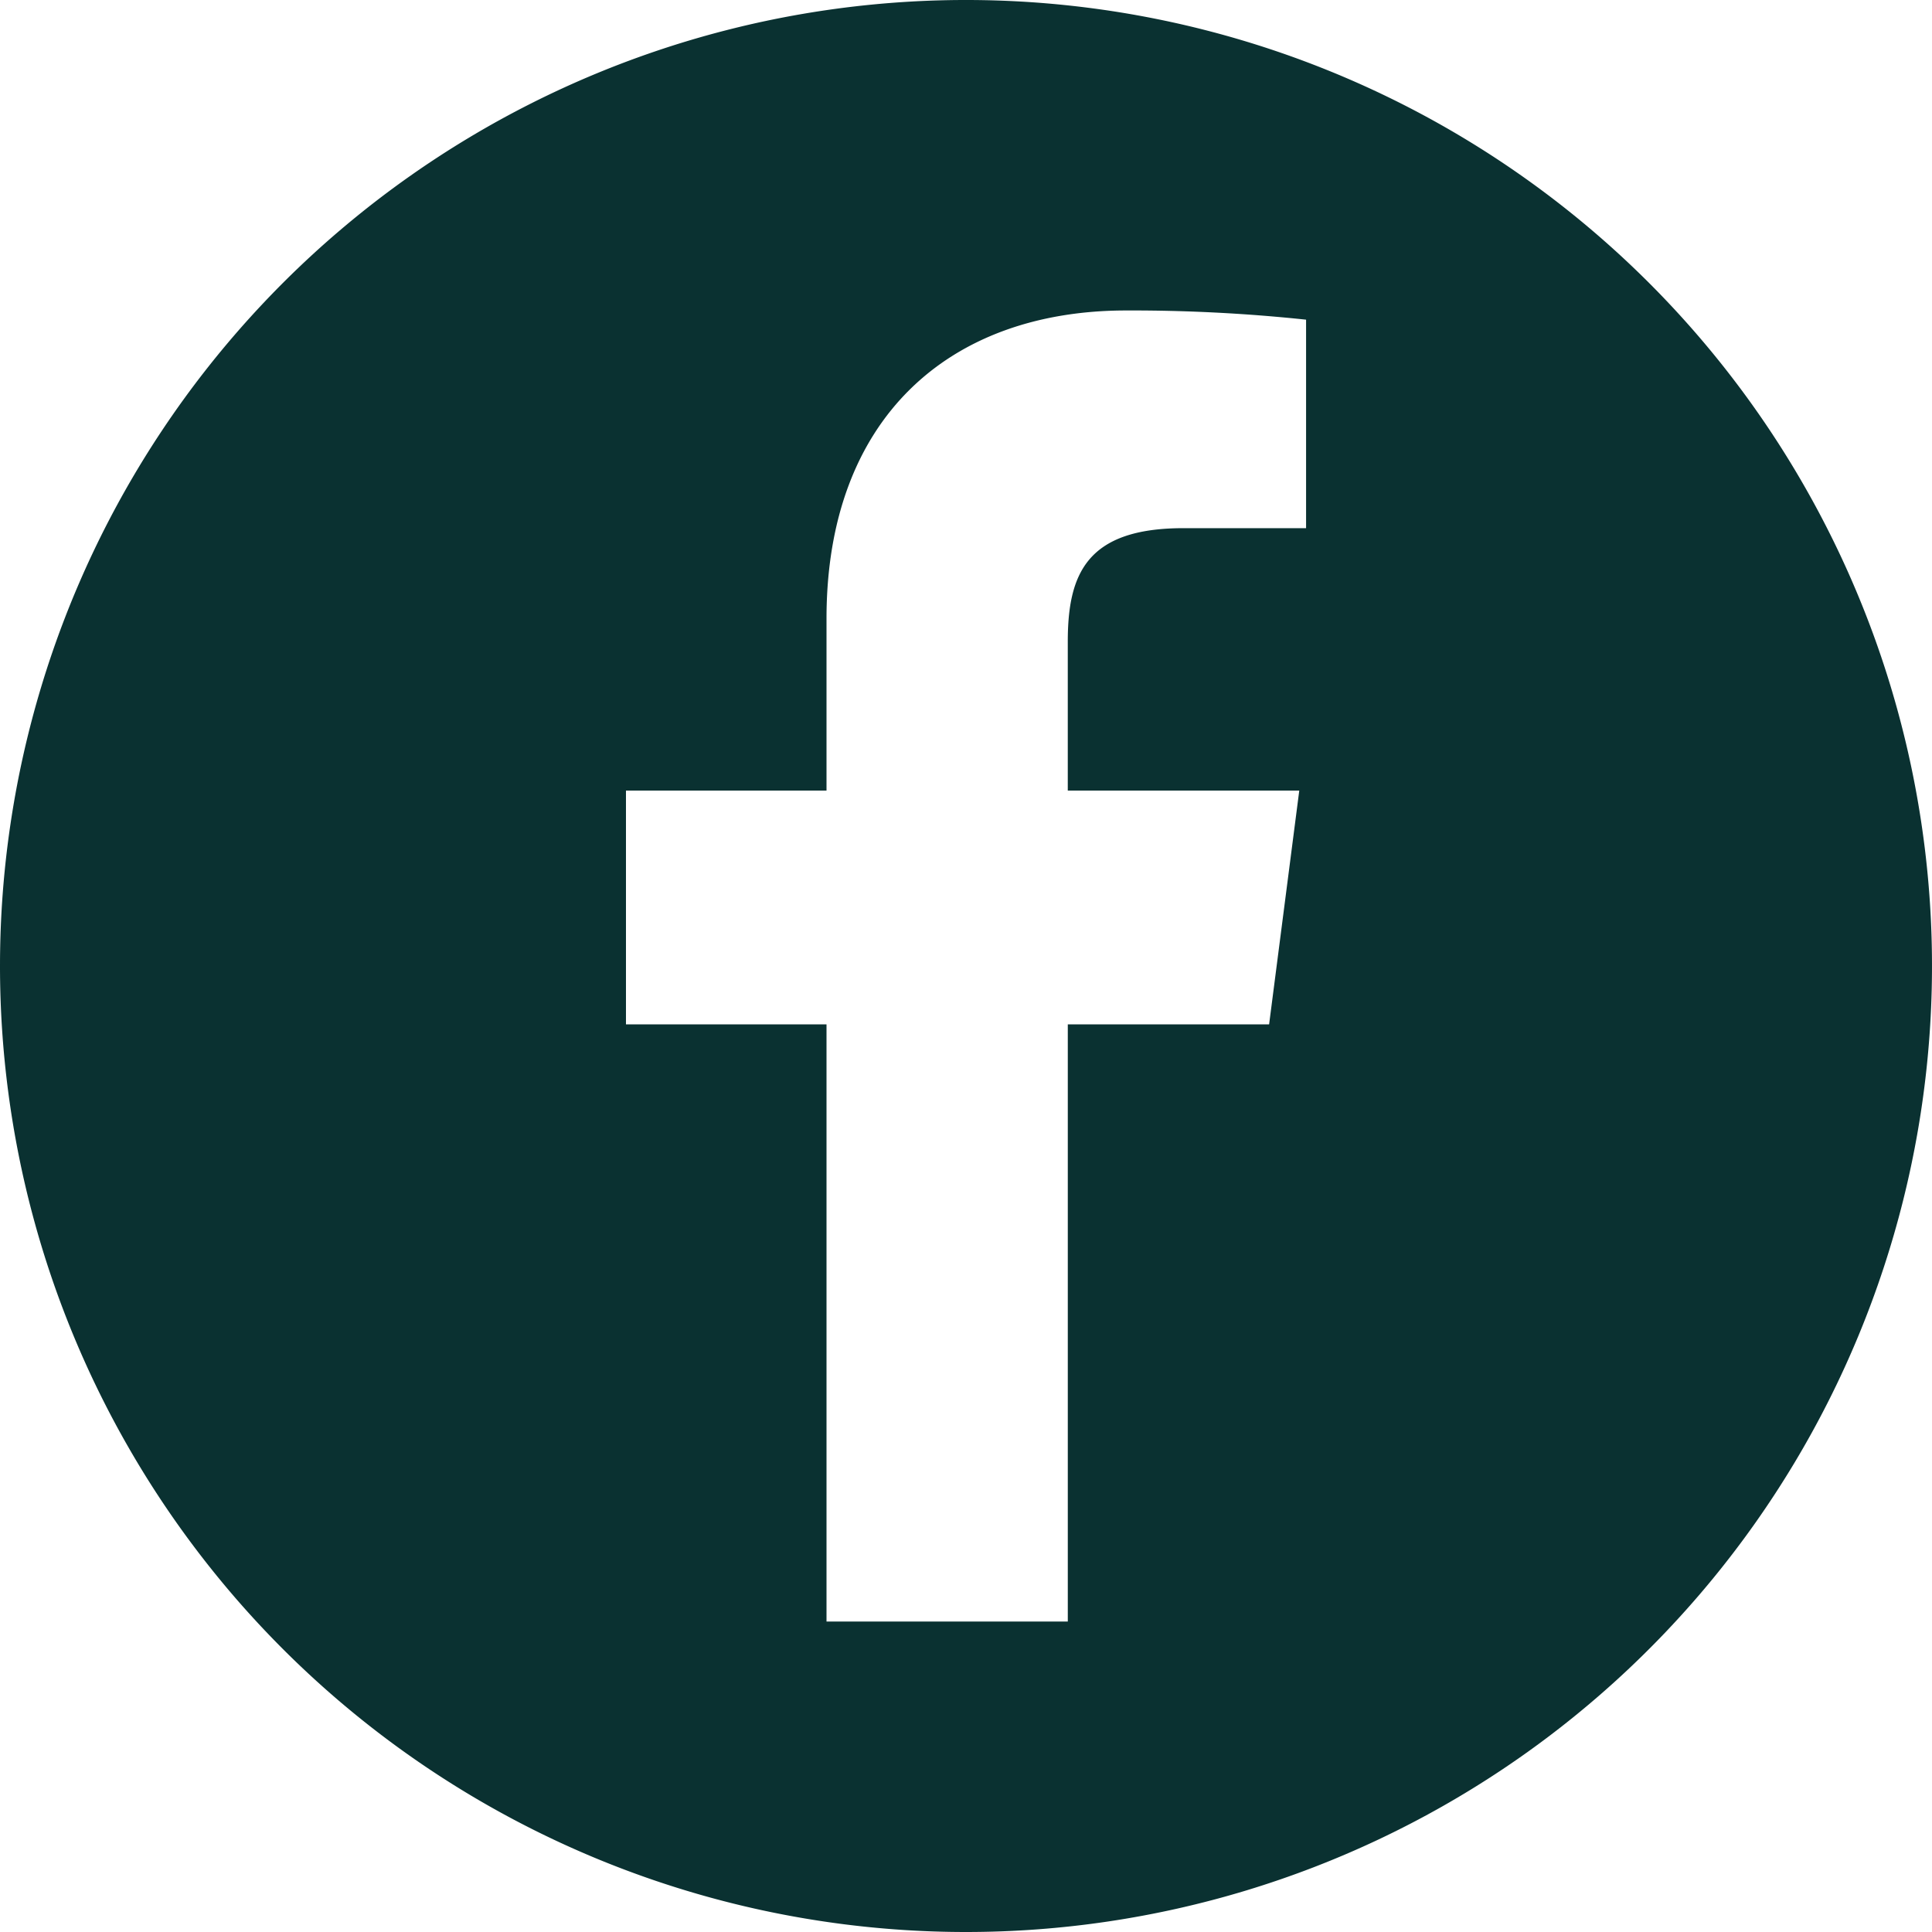 <svg xmlns="http://www.w3.org/2000/svg" xmlns:xlink="http://www.w3.org/1999/xlink" width="200" height="200" viewBox="0 0 200 200">
  <defs>
    <clipPath id="clip-Custom_Size_18">
      <rect width="200" height="200"/>
    </clipPath>
  </defs>
  <g id="Custom_Size_18" data-name="Custom Size – 18" clip-path="url(#clip-Custom_Size_18)">
    <rect width="200" height="200" fill="rgba(127,38,41,0)"/>
    <path id="facebook_1_" data-name="facebook (1)" d="M106,206A100,100,0,1,0,6,106,100,100,0,0,0,106,206ZM70.8,87.84H91.56V70.032c0-20.651,12.608-31.892,31.029-31.892a170.713,170.713,0,0,1,18.616.952V60.676H128.5c-10.023,0-11.964,4.763-11.964,11.753V87.84H140.5l-3.122,24.2h-20.84v61.82H91.56V112.04H70.8Z" transform="translate(-6 -6)" fill="#0a3131" fill-rule="evenodd"/>
  </g>
</svg>
